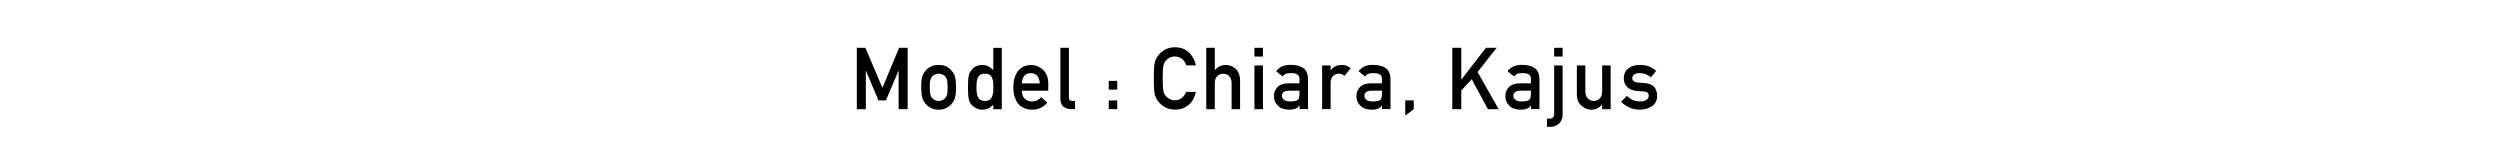 <?xml version="1.0" encoding="UTF-8"?>
<svg id="_レイヤー_2のコピー" data-name="レイヤー 2のコピー" xmlns="http://www.w3.org/2000/svg" viewBox="0 0 580 35.5">
  <path d="M198.8,11.09h1.97l3.95,9.28,3.88-9.28h1.97v14.24h-2.09v-8.88h-.05l-2.89,6.84h-1.74l-2.89-6.84h-.04v8.88h-2.09v-14.24Z"/>
  <path d="M213.71,20.25c0-1.07.08-1.89.25-2.47.18-.56.45-1.03.81-1.42.27-.34.65-.64,1.14-.9.48-.25,1.09-.39,1.84-.4.78.01,1.4.15,1.88.4.47.27.84.57,1.1.91.39.38.67.86.83,1.42.16.57.24,1.39.24,2.46s-.08,1.88-.24,2.44c-.16.56-.44,1.04-.83,1.46-.13.15-.28.3-.46.44-.16.16-.38.3-.63.42-.48.28-1.11.43-1.88.44-.75-.01-1.36-.16-1.84-.44-.49-.25-.86-.54-1.13-.86-.37-.41-.64-.9-.81-1.46-.17-.56-.25-1.37-.25-2.44ZM219.84,20.27c0-.72-.03-1.25-.09-1.59-.06-.32-.19-.6-.39-.84-.15-.23-.36-.41-.64-.54-.27-.14-.59-.21-.95-.21-.33,0-.64.07-.93.21-.27.13-.49.31-.66.54-.17.24-.29.52-.37.84-.08.33-.11.86-.11,1.57s.04,1.22.11,1.55c.08.33.2.63.37.88.17.2.39.37.66.52.28.14.59.22.93.22.36,0,.68-.07.95-.22.28-.15.5-.32.64-.52.2-.25.33-.55.39-.88.06-.33.09-.84.09-1.53Z"/>
  <path d="M230.44,24.27c-.65.76-1.5,1.15-2.54,1.18-.59-.01-1.1-.14-1.52-.38-.44-.23-.81-.55-1.11-.94-.27-.32-.45-.75-.54-1.3-.11-.52-.16-1.38-.16-2.58s.05-2.08.16-2.6c.09-.52.27-.94.54-1.26.55-.85,1.43-1.29,2.63-1.32.5,0,.97.11,1.4.32.4.23.78.52,1.14.88v-5.17h1.97v14.24h-1.97v-1.06ZM228.5,17.1c-.47,0-.82.08-1.07.25-.27.18-.47.42-.6.72-.12.31-.2.64-.24,1-.04.39-.06.78-.06,1.19s.02.76.06,1.13c.04.39.12.73.24,1.04.13.29.33.54.6.72.25.18.6.27,1.07.27s.83-.1,1.11-.29c.27-.19.46-.44.56-.75.13-.31.21-.65.26-1.03.01-.37.02-.74.02-1.1,0-.39,0-.77-.02-1.13-.04-.36-.13-.69-.26-1-.1-.31-.29-.56-.56-.75s-.64-.28-1.11-.28Z"/>
  <path d="M237.07,21.03c0,.81.23,1.43.68,1.86.42.43.98.65,1.67.65.8,0,1.52-.33,2.15-.99l1.43,1.26c-1,1.11-2.18,1.65-3.54,1.64-.52,0-1.02-.08-1.51-.23-.25-.08-.49-.2-.72-.34-.25-.12-.48-.28-.69-.46-.42-.38-.75-.91-1.01-1.58-.28-.65-.43-1.5-.43-2.54s.12-1.84.37-2.5c.25-.68.56-1.21.95-1.6.39-.4.83-.68,1.31-.86.48-.18.95-.26,1.42-.26,1.12.01,2.07.39,2.85,1.14.79.76,1.19,1.81,1.2,3.15v1.68h-6.12ZM241.22,19.35c-.03-.79-.23-1.39-.62-1.8-.38-.39-.87-.58-1.46-.58s-1.08.19-1.46.58c-.37.41-.58,1-.62,1.8h4.15Z"/>
  <path d="M246.02,11.09h1.97v11.63c0,.46.25.69.74.69h.68v1.91h-.88c-.72,0-1.31-.18-1.78-.55-.49-.38-.74-1.01-.74-1.9v-11.79Z"/>
  <path d="M257.23,18.76h1.97v2.03h-1.97v-2.03ZM257.23,23.3h1.97v2.03h-1.97v-2.03Z"/>
  <path d="M277.44,21.35c-.3,1.32-.88,2.33-1.73,3.04-.88.7-1.91,1.05-3.11,1.05-1.08-.03-1.99-.3-2.71-.82-.74-.5-1.27-1.08-1.61-1.74-.1-.21-.19-.42-.27-.62-.08-.2-.14-.46-.19-.76-.09-.57-.14-1.67-.14-3.3s.05-2.76.14-3.32c.1-.56.26-1.01.46-1.36.33-.66.87-1.24,1.61-1.76.72-.52,1.63-.79,2.71-.8,1.33.01,2.42.42,3.25,1.22.84.81,1.37,1.8,1.59,2.99h-2.22c-.17-.57-.48-1.06-.93-1.47-.47-.38-1.04-.58-1.71-.6-.49.01-.92.11-1.27.3-.36.2-.65.44-.87.73-.27.31-.45.7-.54,1.18-.1.51-.15,1.46-.15,2.87s.05,2.35.15,2.85c.09.5.27.9.54,1.2.22.29.51.53.87.71.35.22.78.32,1.27.32,1.17,0,2.05-.65,2.63-1.95h2.21Z"/>
  <path d="M279.86,11.09h1.97v5.18h.04c.65-.8,1.5-1.2,2.55-1.2.81,0,1.56.3,2.23.89.67.6,1.02,1.48,1.05,2.64v6.74h-1.97v-6.04c0-.71-.18-1.25-.55-1.62-.36-.38-.82-.57-1.39-.57s-1.04.19-1.4.57c-.37.37-.56.91-.56,1.62v6.04h-1.97v-14.24Z"/>
  <path d="M291.03,11.09h1.97v2.03h-1.97v-2.03ZM291.03,15.19h1.97v10.14h-1.97v-10.14Z"/>
  <path d="M301.49,24.43h-.04c-.18.35-.47.6-.85.76-.38.17-.9.25-1.57.25-1.1-.01-1.94-.31-2.53-.9-.62-.57-.94-1.3-.94-2.2s.27-1.56.81-2.12c.54-.57,1.34-.87,2.38-.88h2.73v-1.07c.01-.9-.66-1.33-2.01-1.31-.49,0-.88.05-1.16.16-.3.12-.53.33-.7.63l-1.55-1.22c.75-1.01,1.86-1.5,3.32-1.48,1.24-.01,2.22.23,2.96.72.74.51,1.11,1.38,1.12,2.62v6.92h-1.97v-.9ZM301.49,21.03h-2.37c-1.15.03-1.72.43-1.71,1.22,0,.35.15.64.45.88.28.27.75.4,1.41.4.83.01,1.41-.09,1.75-.3.31-.21.46-.7.46-1.47v-.73Z"/>
  <path d="M306.73,15.19h1.97v1.07h.04c.65-.8,1.5-1.2,2.56-1.2.79.01,1.48.27,2.06.78l-1.44,1.76c-.42-.34-.85-.51-1.3-.51-.51,0-.94.17-1.3.51-.4.33-.61.87-.62,1.61v6.11h-1.97v-10.14Z"/>
  <path d="M320.62,24.43h-.04c-.18.35-.47.6-.85.76-.38.17-.9.25-1.57.25-1.1-.01-1.94-.31-2.53-.9-.62-.57-.94-1.3-.94-2.2s.27-1.56.81-2.12c.54-.57,1.34-.87,2.38-.88h2.73v-1.07c.01-.9-.66-1.33-2.01-1.31-.49,0-.88.05-1.16.16-.3.12-.53.33-.7.63l-1.55-1.22c.75-1.01,1.86-1.5,3.32-1.48,1.24-.01,2.22.23,2.96.72.74.51,1.11,1.38,1.12,2.62v6.92h-1.97v-.9ZM320.62,21.03h-2.37c-1.15.03-1.72.43-1.71,1.22,0,.35.15.64.45.88.28.27.75.4,1.41.4.83.01,1.41-.09,1.75-.3.31-.21.46-.7.46-1.47v-.73Z"/>
  <path d="M326.02,23.3h1.97v2.03l-1.97,1.48v-3.51Z"/>
  <path d="M336.93,11.09h2.09v7.33h.04l5.68-7.33h2.48l-4.42,5.62,4.88,8.62h-2.48l-3.76-6.96-2.42,2.63v4.34h-2.09v-14.24Z"/>
  <path d="M355.18,24.43h-.04c-.18.35-.47.6-.85.76-.38.17-.9.25-1.57.25-1.1-.01-1.94-.31-2.53-.9-.62-.57-.94-1.3-.94-2.2s.27-1.56.81-2.12c.54-.57,1.34-.87,2.38-.88h2.73v-1.07c.01-.9-.66-1.33-2.01-1.31-.49,0-.88.05-1.16.16-.3.12-.53.33-.7.63l-1.55-1.22c.75-1.01,1.86-1.5,3.32-1.48,1.24-.01,2.22.23,2.96.72.74.51,1.11,1.38,1.12,2.62v6.92h-1.97v-.9ZM355.18,21.03h-2.37c-1.15.03-1.72.43-1.71,1.22,0,.35.15.64.45.88.28.27.75.4,1.41.4.83.01,1.41-.09,1.75-.3.31-.21.46-.7.46-1.47v-.73Z"/>
  <path d="M360.56,15.19h1.97v11.4c-.01.85-.28,1.53-.79,2.04-.53.52-1.22.79-2.07.8h-.77v-1.91h.56c.73,0,1.09-.36,1.11-1.08v-11.25ZM360.56,11.09h1.97v2.03h-1.97v-2.03Z"/>
  <path d="M365.83,15.19h1.97v6.04c0,.68.19,1.22.56,1.6.37.38.83.58,1.4.58s1.03-.19,1.39-.58c.37-.38.55-.92.55-1.6v-6.04h1.97v10.14h-1.97v-1.08h-.04c-.65.8-1.5,1.2-2.54,1.2-.81-.01-1.55-.32-2.2-.92-.71-.58-1.07-1.45-1.09-2.59v-6.75Z"/>
  <path d="M377.46,22.23c.8.87,1.84,1.3,3.11,1.3.57,0,1.03-.11,1.39-.34s.54-.55.54-.96c0-.36-.11-.62-.32-.76-.22-.15-.51-.23-.88-.24l-1.74-.16c-.83-.08-1.5-.37-2.02-.86-.53-.48-.8-1.16-.82-2.02.01-1.04.37-1.82,1.07-2.34.68-.52,1.55-.78,2.59-.78.46,0,.86.03,1.22.09.36.07.7.16,1.01.27.61.25,1.15.6,1.63,1.02l-1.22,1.47c-.38-.28-.78-.52-1.2-.7-.42-.16-.9-.25-1.44-.25-.62,0-1.05.11-1.3.34-.26.23-.39.52-.39.88-.01.23.08.43.29.6.19.19.52.31,1,.36l1.63.13c1.02.08,1.76.4,2.22.96.42.55.63,1.24.63,2.08-.01.98-.4,1.74-1.16,2.28-.76.55-1.73.83-2.9.84-1.6,0-3.04-.61-4.32-1.82l1.38-1.4Z"/>
</svg>